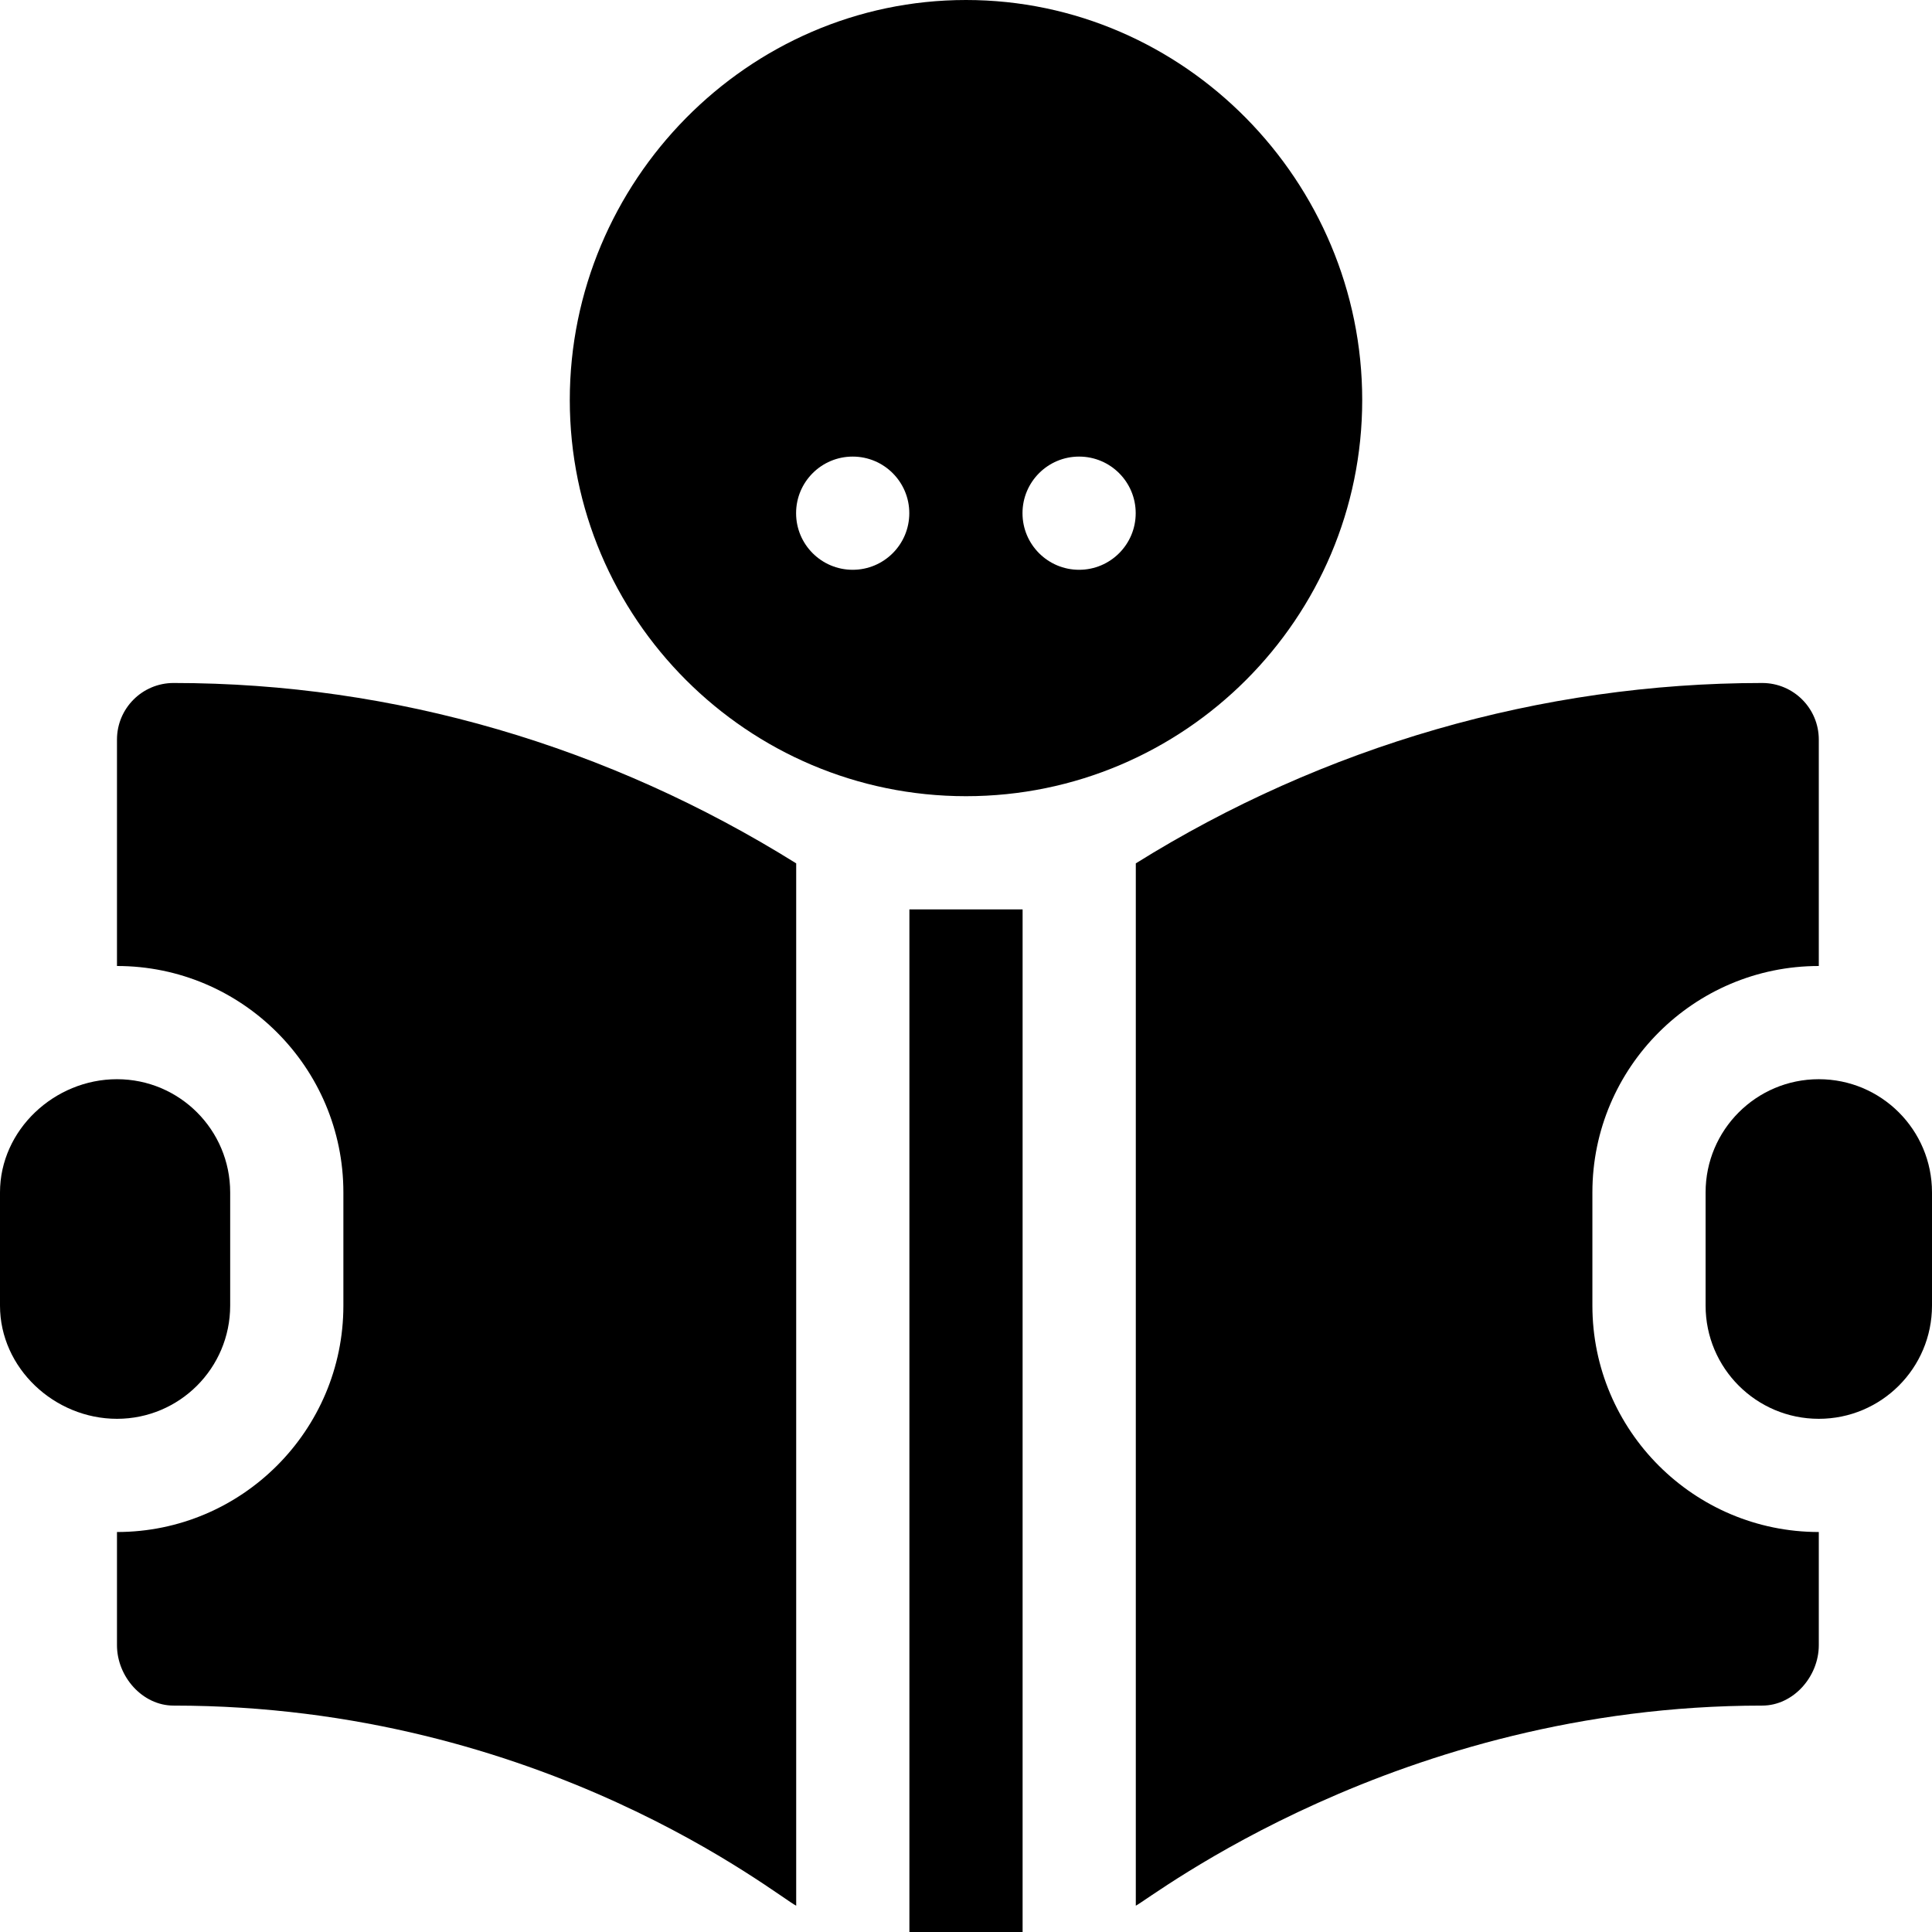 <svg height="512pt" viewBox="0 0 512 512" width="512pt" xmlns="http://www.w3.org/2000/svg"><path d="m256 211c57.891 0 105-47.109 105-105s-47.109-106-105-106-105 48.109-105 106 47.109 105 105 105zm29.973-90c8.285 0 15 6.715 15 15s-6.715 15-15 15-15-6.715-15-15 6.715-15 15-15zm-60 0c8.285 0 15 6.715 15 15s-6.715 15-15 15-15-6.715-15-15 6.715-15 15-15zm0 0"/><path d="m31 376c16.57 0 30-13.43 30-30v-30c0-16.57-13.43-30-30-30s-31 13.43-31 30v30c0 16.57 14.43 30 31 30zm0 0"/><path d="m482 286c-16.57 0-30 13.43-30 30v30c0 16.57 13.43 30 30 30s30-13.43 30-30v-30c0-16.57-13.43-30-30-30zm0 0"/><path d="m241 241h30v271h-30zm0 0"/><path d="m301 505.027c3.895-1.895 69.348-53.027 166-53.027 8.289 0 15-7.711 15-16v-30c-33.09 0-60-26.91-60-60v-30c0-33.09 26.91-60 60-60v-60c0-8.289-6.711-15-15-15-58.684 0-116.367 16.824-166 47.801zm0 0"/><path d="m91 316v30c0 33.09-26.91 60-60 60v30c0 8.289 6.711 16 15 16 97.902 0 160.023 50.609 165 53.027v-276.227c-49.633-30.977-106.316-47.801-165-47.801-8.289 0-15 6.711-15 15v60c33.09 0 60 26.91 60 60zm0 0"/></svg>
